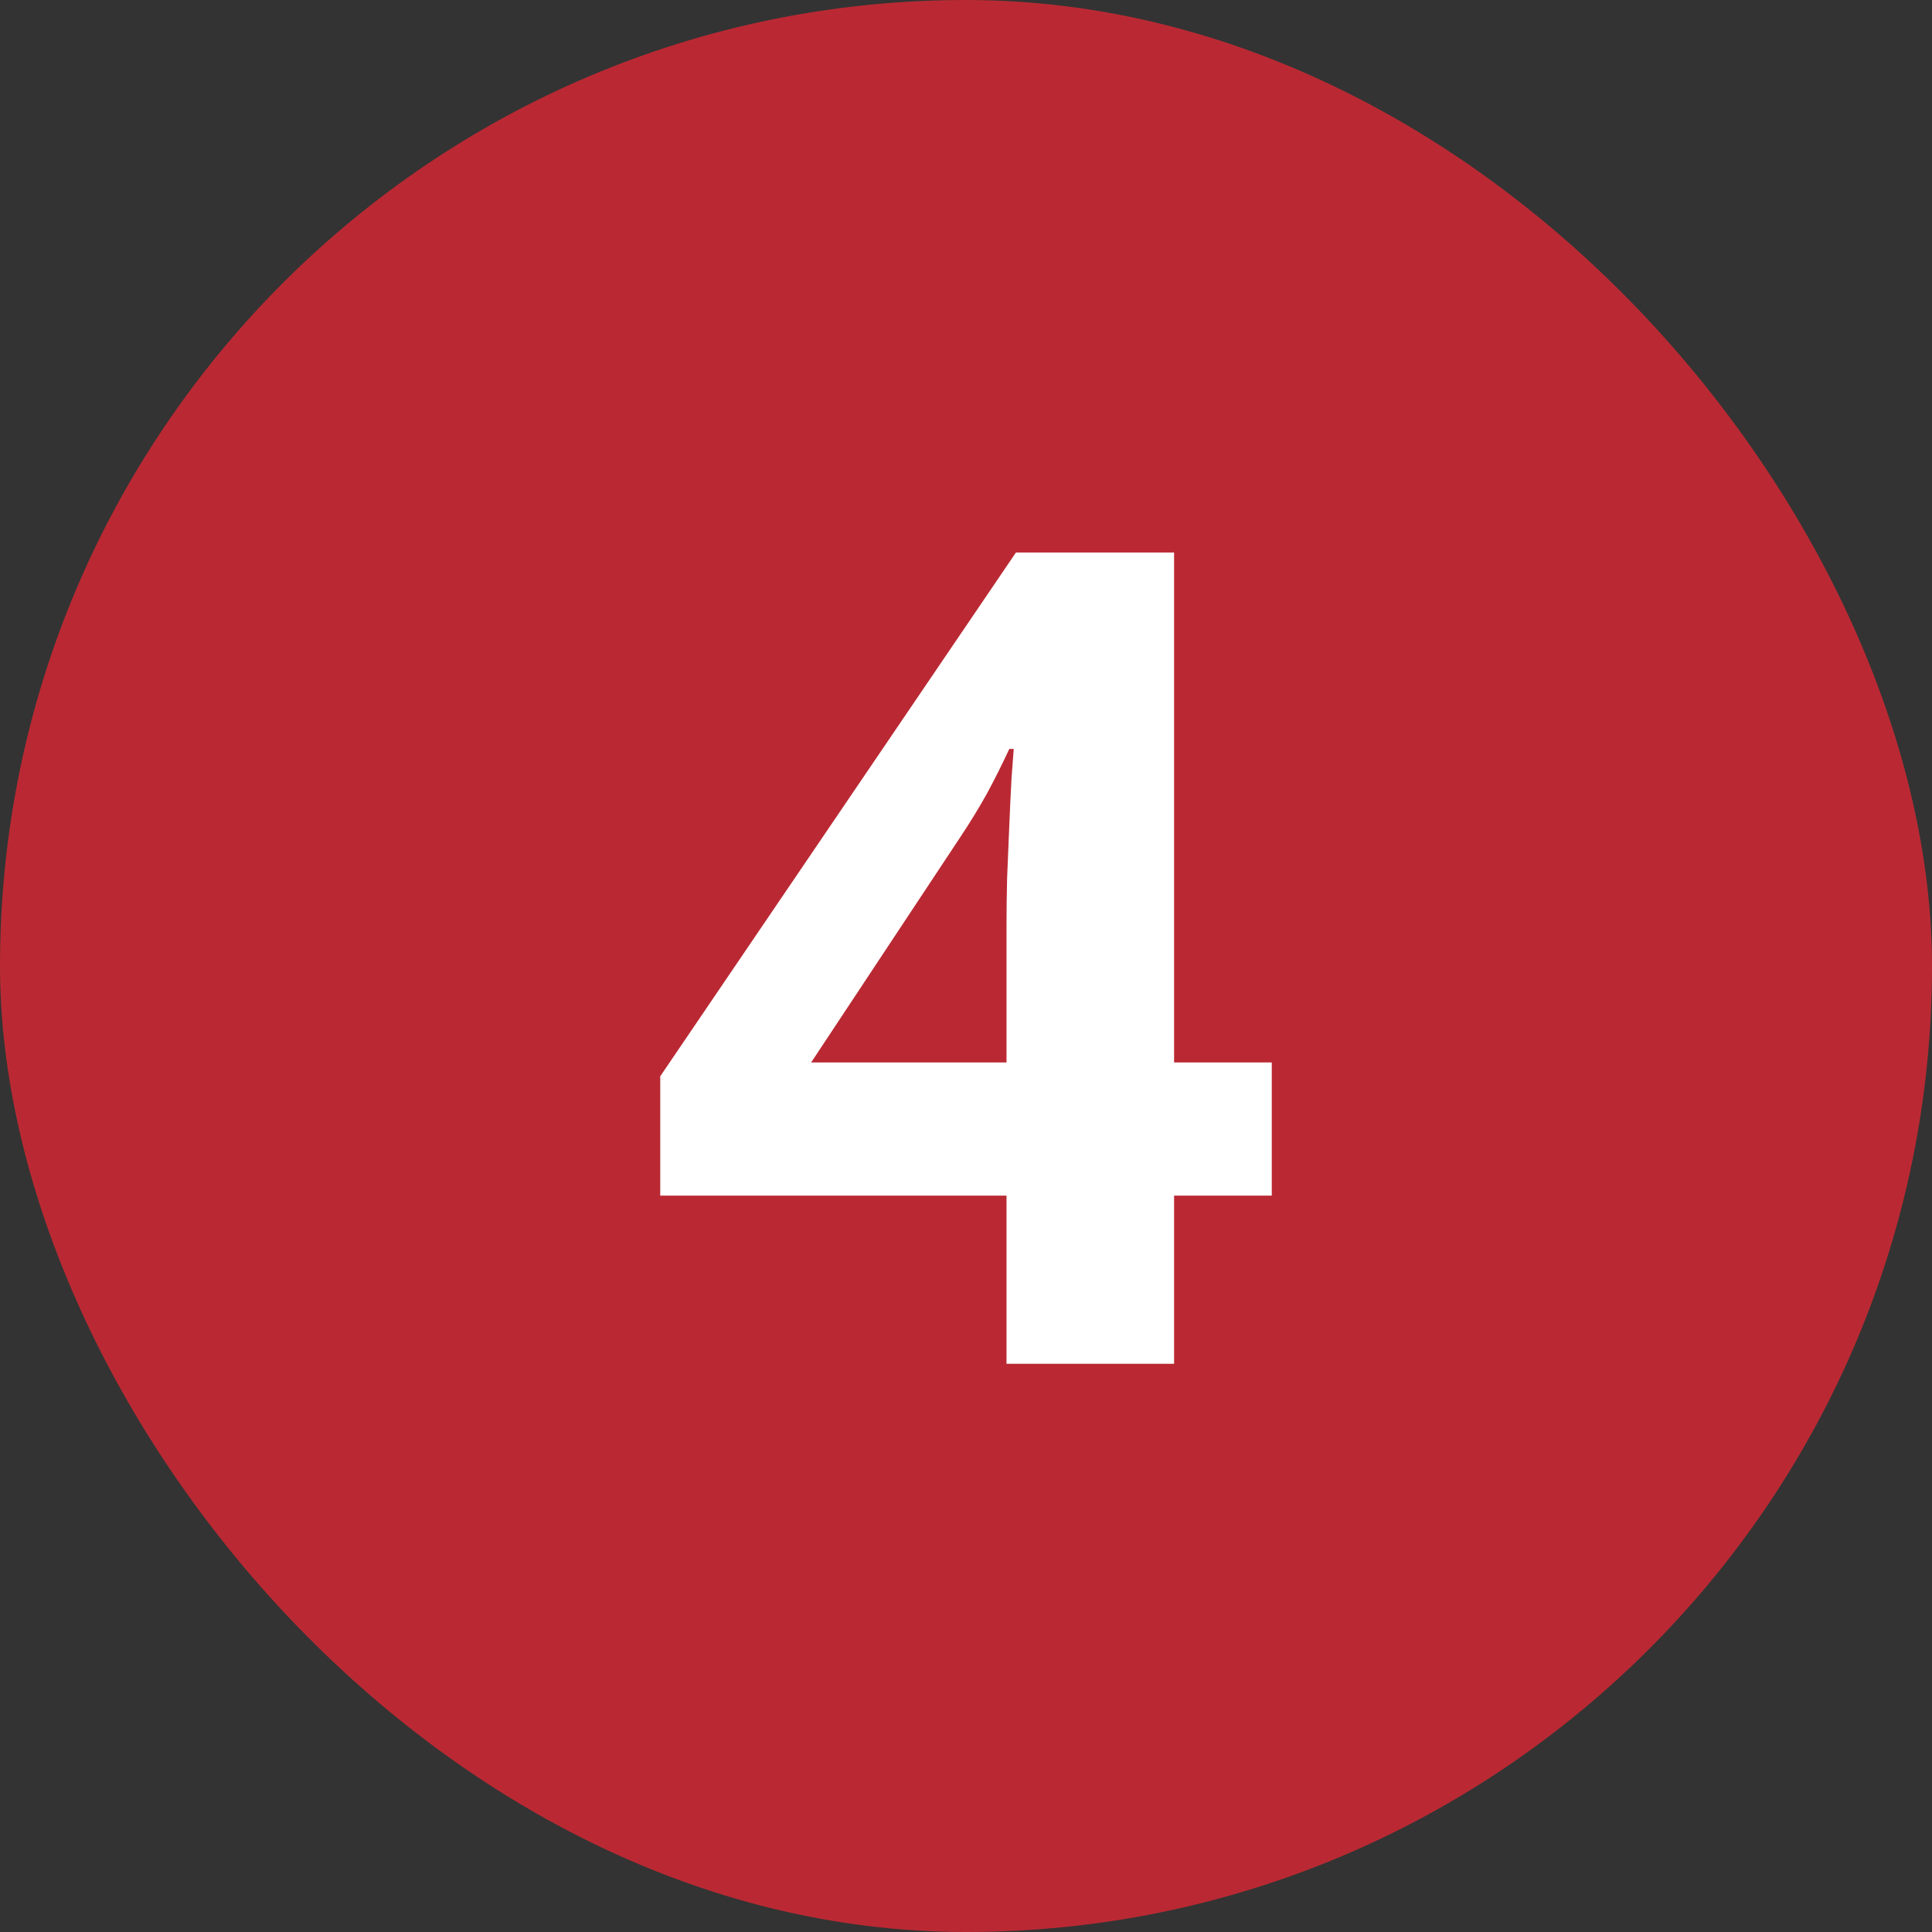 <?xml version="1.0" encoding="UTF-8"?> <svg xmlns="http://www.w3.org/2000/svg" width="34" height="34" viewBox="0 0 34 34" fill="none"><rect x="0" y="0" width="34" height="34" fill="#333333" stroke="none"/> <rect width="34" height="34" rx="17" fill="#BA2933"></rect> <path d="M22.381 21.041H20.662V24H17.713V21.041H11.619V18.941L17.879 9.723H20.662V18.697H22.381V21.041ZM17.713 18.697V16.275C17.713 16.047 17.716 15.777 17.723 15.465C17.736 15.152 17.749 14.84 17.762 14.527C17.775 14.215 17.788 13.938 17.801 13.697C17.82 13.45 17.833 13.277 17.84 13.18H17.762C17.638 13.447 17.508 13.707 17.371 13.961C17.234 14.208 17.075 14.469 16.893 14.742L14.275 18.697H17.713Z" fill="white"></path> </svg> 